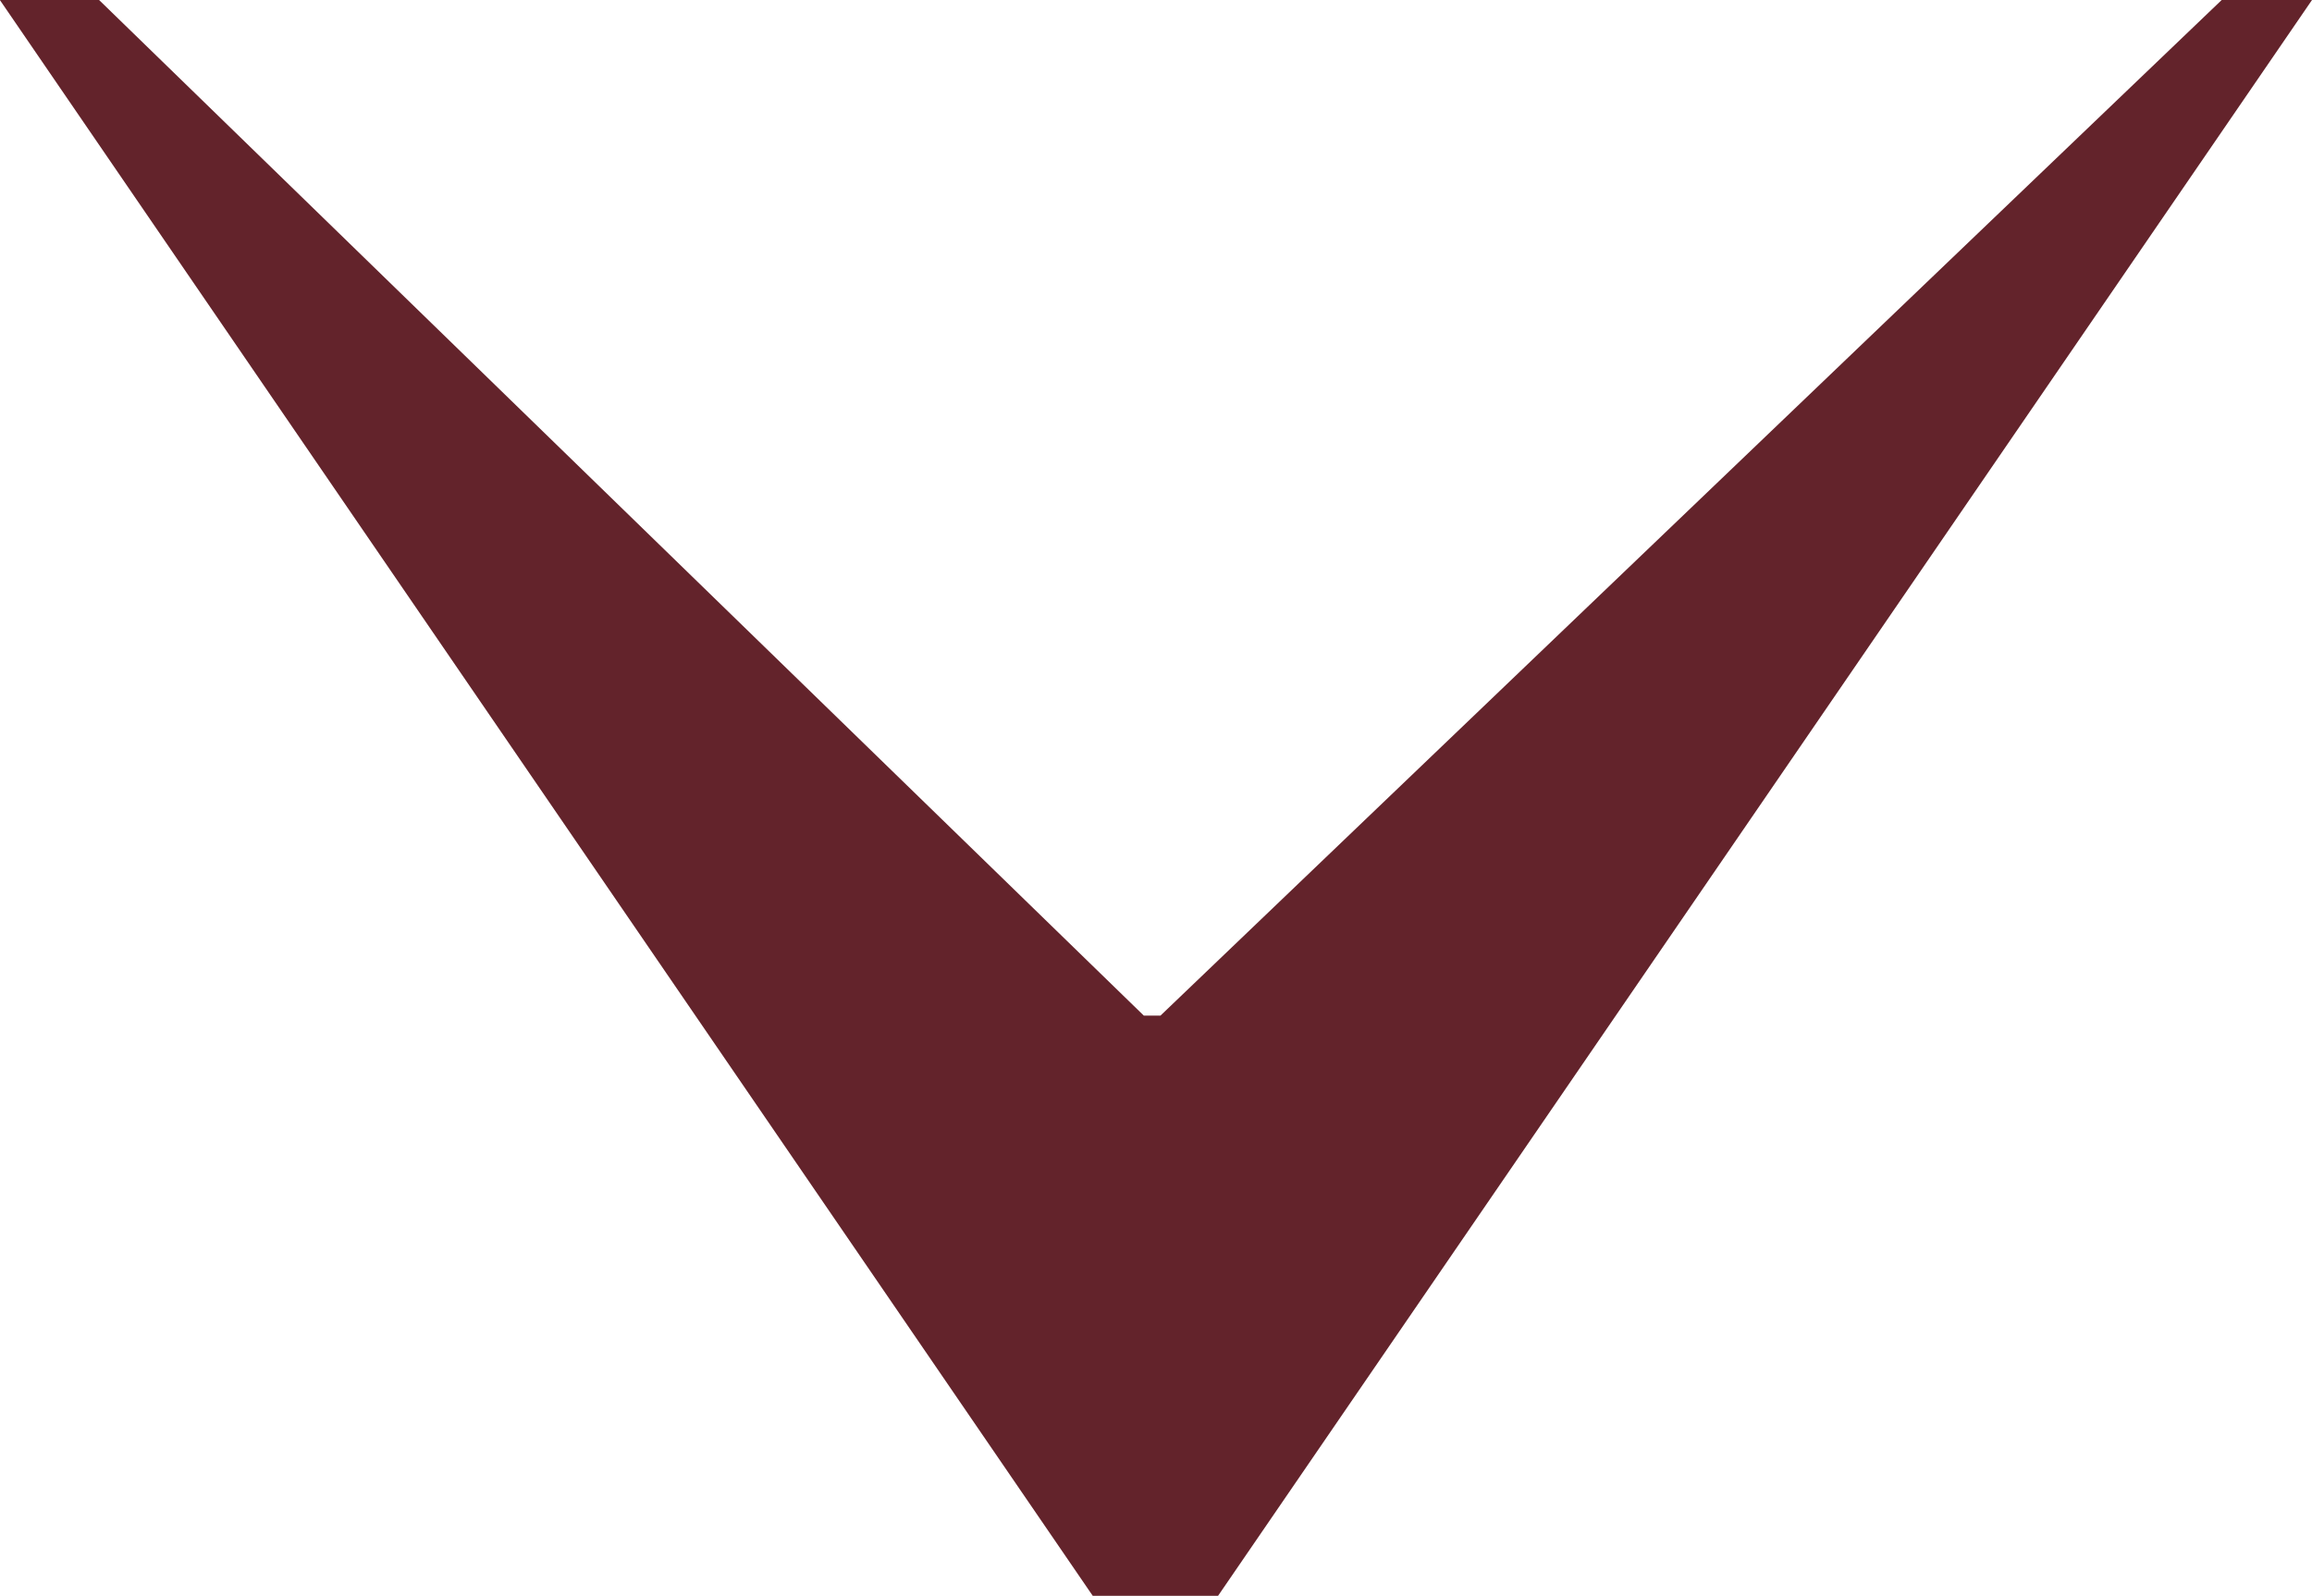 <svg xmlns="http://www.w3.org/2000/svg" width="17.383" height="12" viewBox="0 0 17.383 12">
  <defs>
    <style>
      .cls-1 {
        fill: #63232b;
      }
    </style>
  </defs>
  <g id="Isolation_Mode" data-name="Isolation Mode" transform="translate(17.383 12) rotate(180)">
    <path id="Path_10" data-name="Path 10" class="cls-1" d="M8.225,0h.942l8.217,12h-.746L8.783,4.363H8.658L.679,12H0Z" transform="translate(0 0)"/>
  </g>
</svg>
